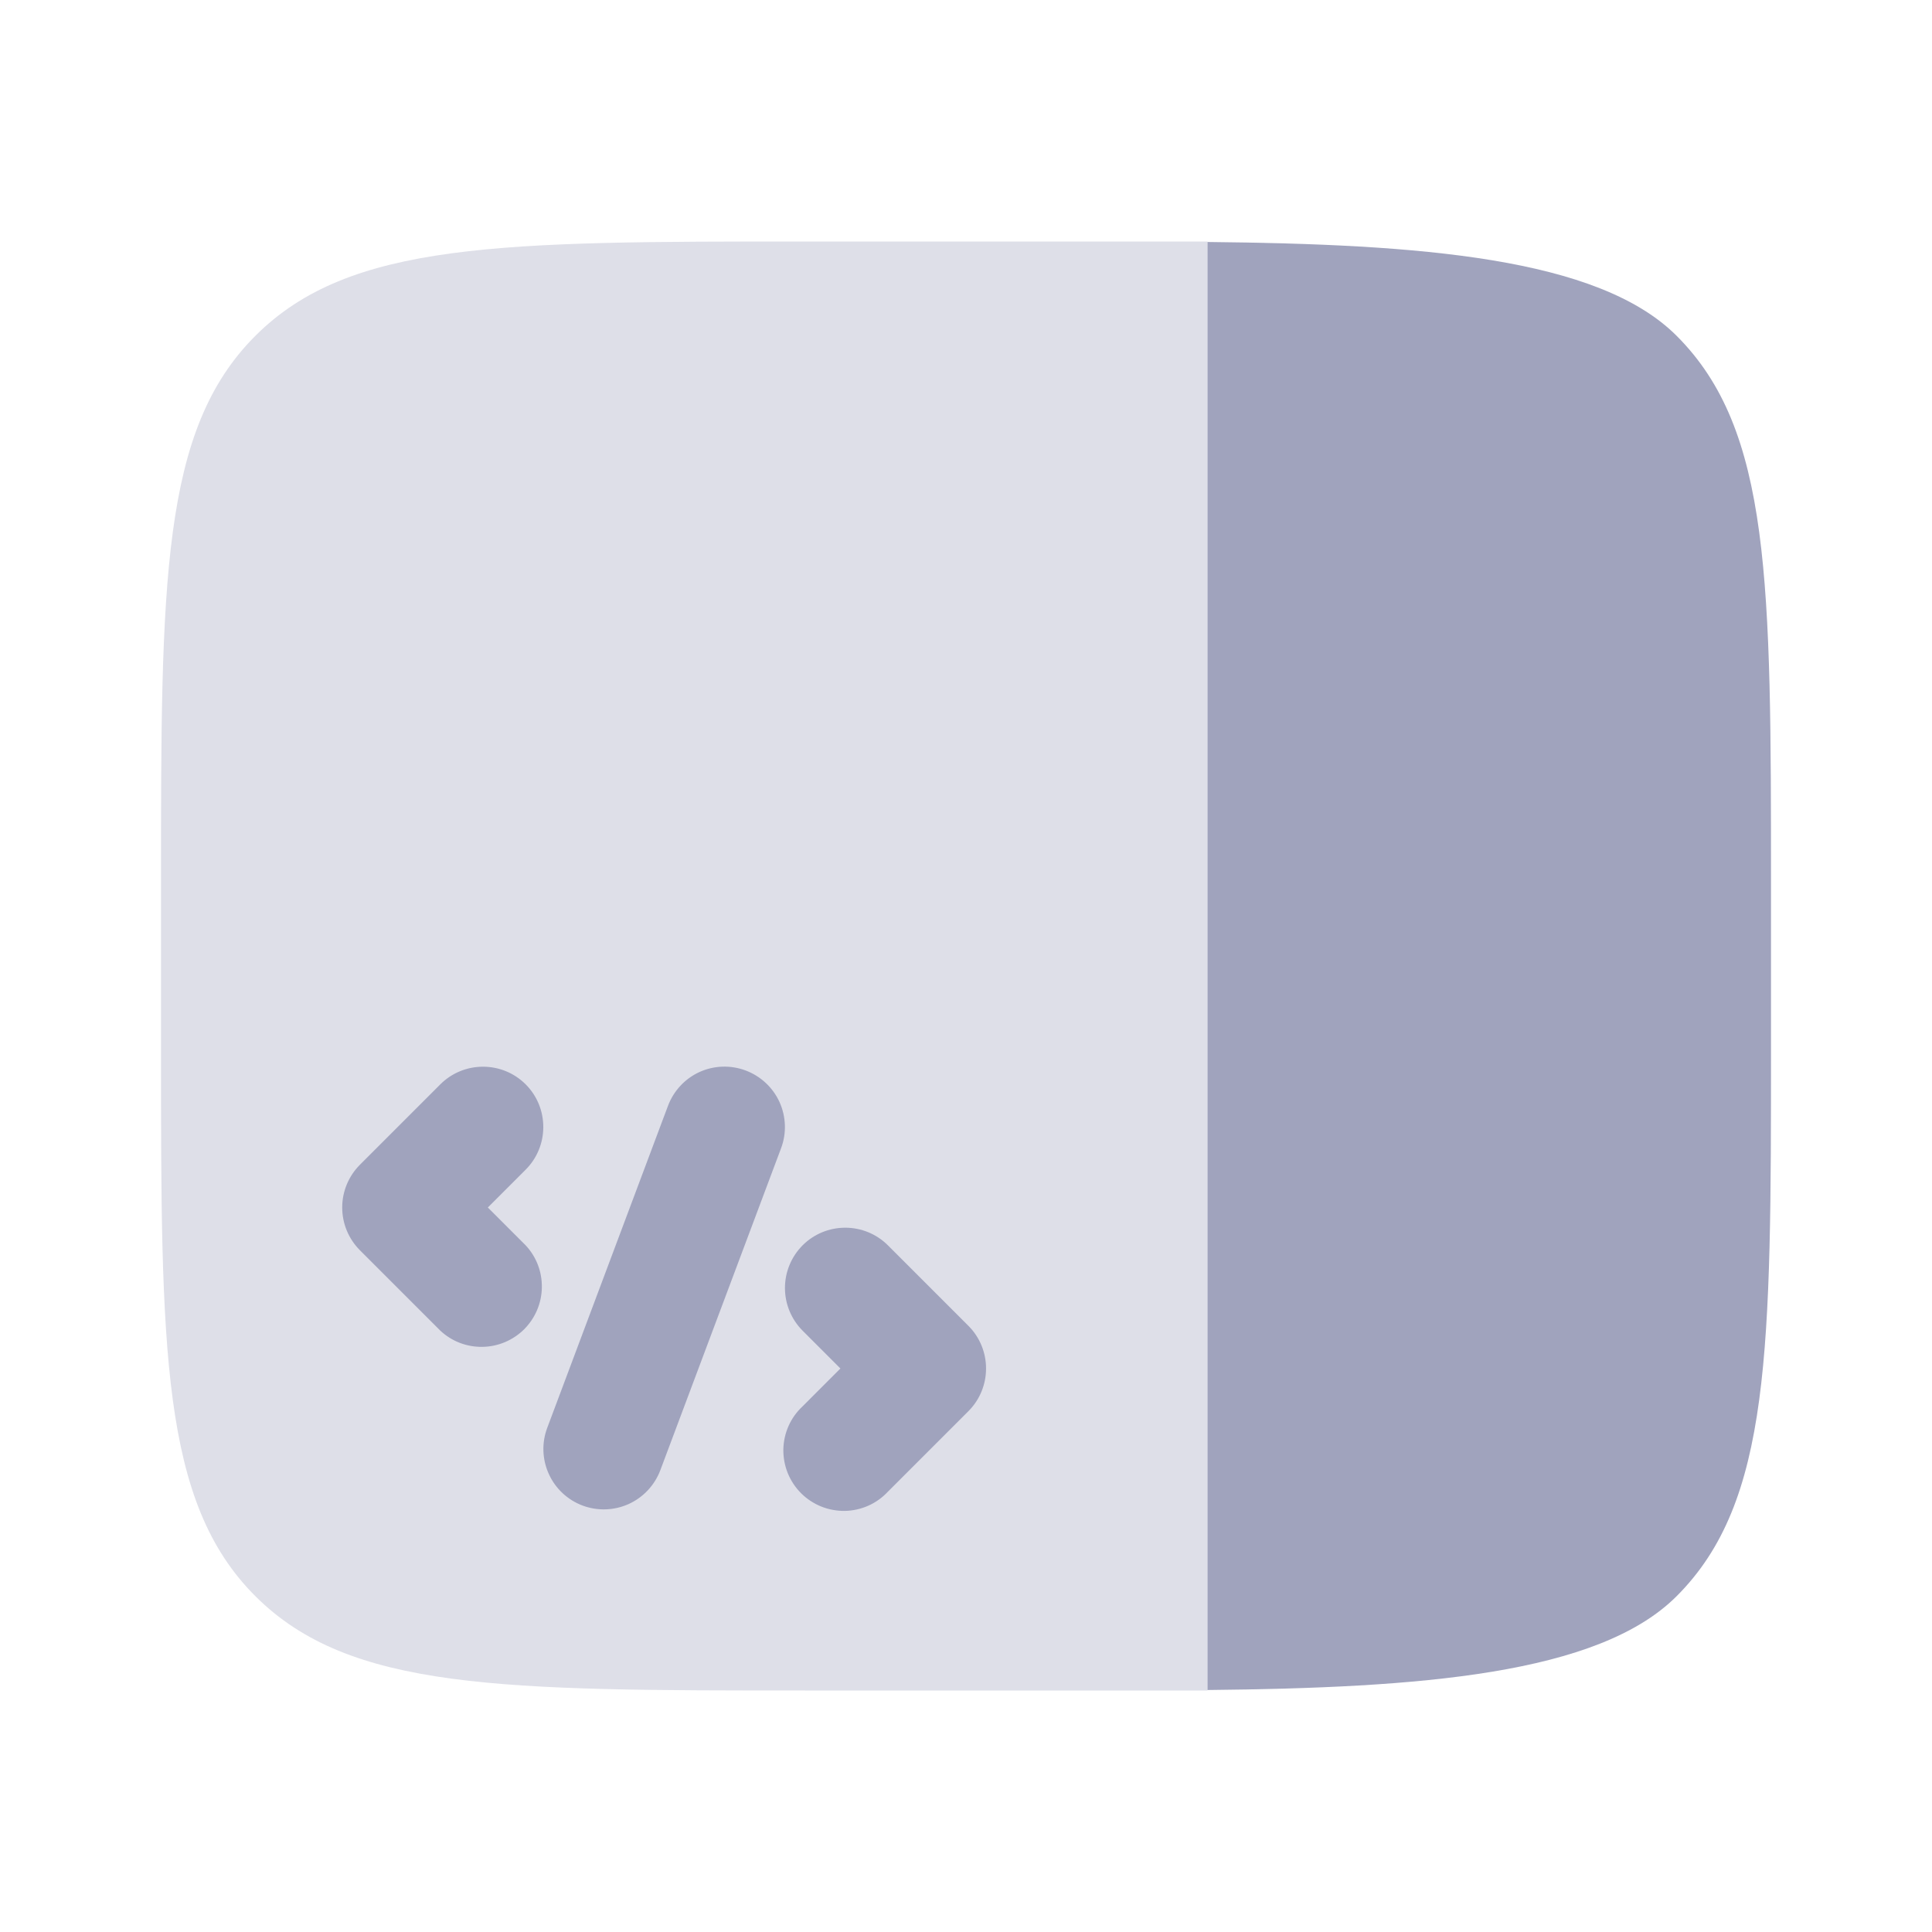 <svg width="24" height="24" viewBox="0 0 24 24" fill="none" xmlns="http://www.w3.org/2000/svg">
<path fill-rule="evenodd" clip-rule="evenodd" d="M3.172 4.172C2 5.343 2 7.229 2 11V13C2 16.771 2 18.657 3.172 19.828C4.344 20.999 6.229 21 10 21H15V3H10C6.229 3 4.343 3 3.172 4.172Z" fill="#DEDFE8"/>
<path d="M22 13V11C22 7.229 22 5.343 20.828 4.172C19.854 3.197 17.636 3.033 15 3.006V20.994C17.636 20.967 19.854 20.803 20.828 19.828C22 18.657 22 16.771 22 13ZM9.263 13.298C9.449 13.368 9.6 13.508 9.683 13.689C9.765 13.87 9.773 14.077 9.703 14.263L8.203 18.263C8.133 18.449 7.992 18.6 7.811 18.683C7.63 18.765 7.424 18.772 7.238 18.703C7.051 18.633 6.9 18.492 6.818 18.311C6.735 18.13 6.728 17.923 6.798 17.737L8.298 13.737C8.368 13.551 8.508 13.4 8.689 13.317C8.87 13.235 9.077 13.228 9.263 13.298ZM6.53 13.47C6.671 13.611 6.749 13.801 6.749 14C6.749 14.199 6.671 14.389 6.53 14.53L6.06 15L6.53 15.47C6.663 15.612 6.735 15.8 6.731 15.995C6.728 16.189 6.649 16.374 6.512 16.512C6.374 16.649 6.189 16.728 5.995 16.731C5.8 16.735 5.612 16.663 5.47 16.53L4.47 15.53C4.33 15.389 4.251 15.199 4.251 15C4.251 14.801 4.33 14.611 4.47 14.47L5.47 13.47C5.611 13.329 5.801 13.251 6 13.251C6.199 13.251 6.389 13.329 6.53 13.47ZM9.97 15.47C10.111 15.329 10.301 15.251 10.5 15.251C10.699 15.251 10.889 15.329 11.03 15.47L12.03 16.47C12.171 16.611 12.249 16.801 12.249 17C12.249 17.199 12.171 17.389 12.03 17.53L11.03 18.53C10.961 18.604 10.879 18.663 10.787 18.704C10.695 18.745 10.595 18.767 10.495 18.769C10.394 18.77 10.294 18.752 10.2 18.714C10.107 18.676 10.022 18.62 9.951 18.549C9.88 18.478 9.824 18.393 9.786 18.3C9.748 18.206 9.73 18.106 9.731 18.006C9.733 17.905 9.755 17.805 9.796 17.713C9.837 17.621 9.896 17.539 9.97 17.47L10.44 17L9.97 16.53C9.83 16.389 9.751 16.199 9.751 16C9.751 15.801 9.83 15.611 9.97 15.47Z" fill="#A0A3BD"/>
</svg>
